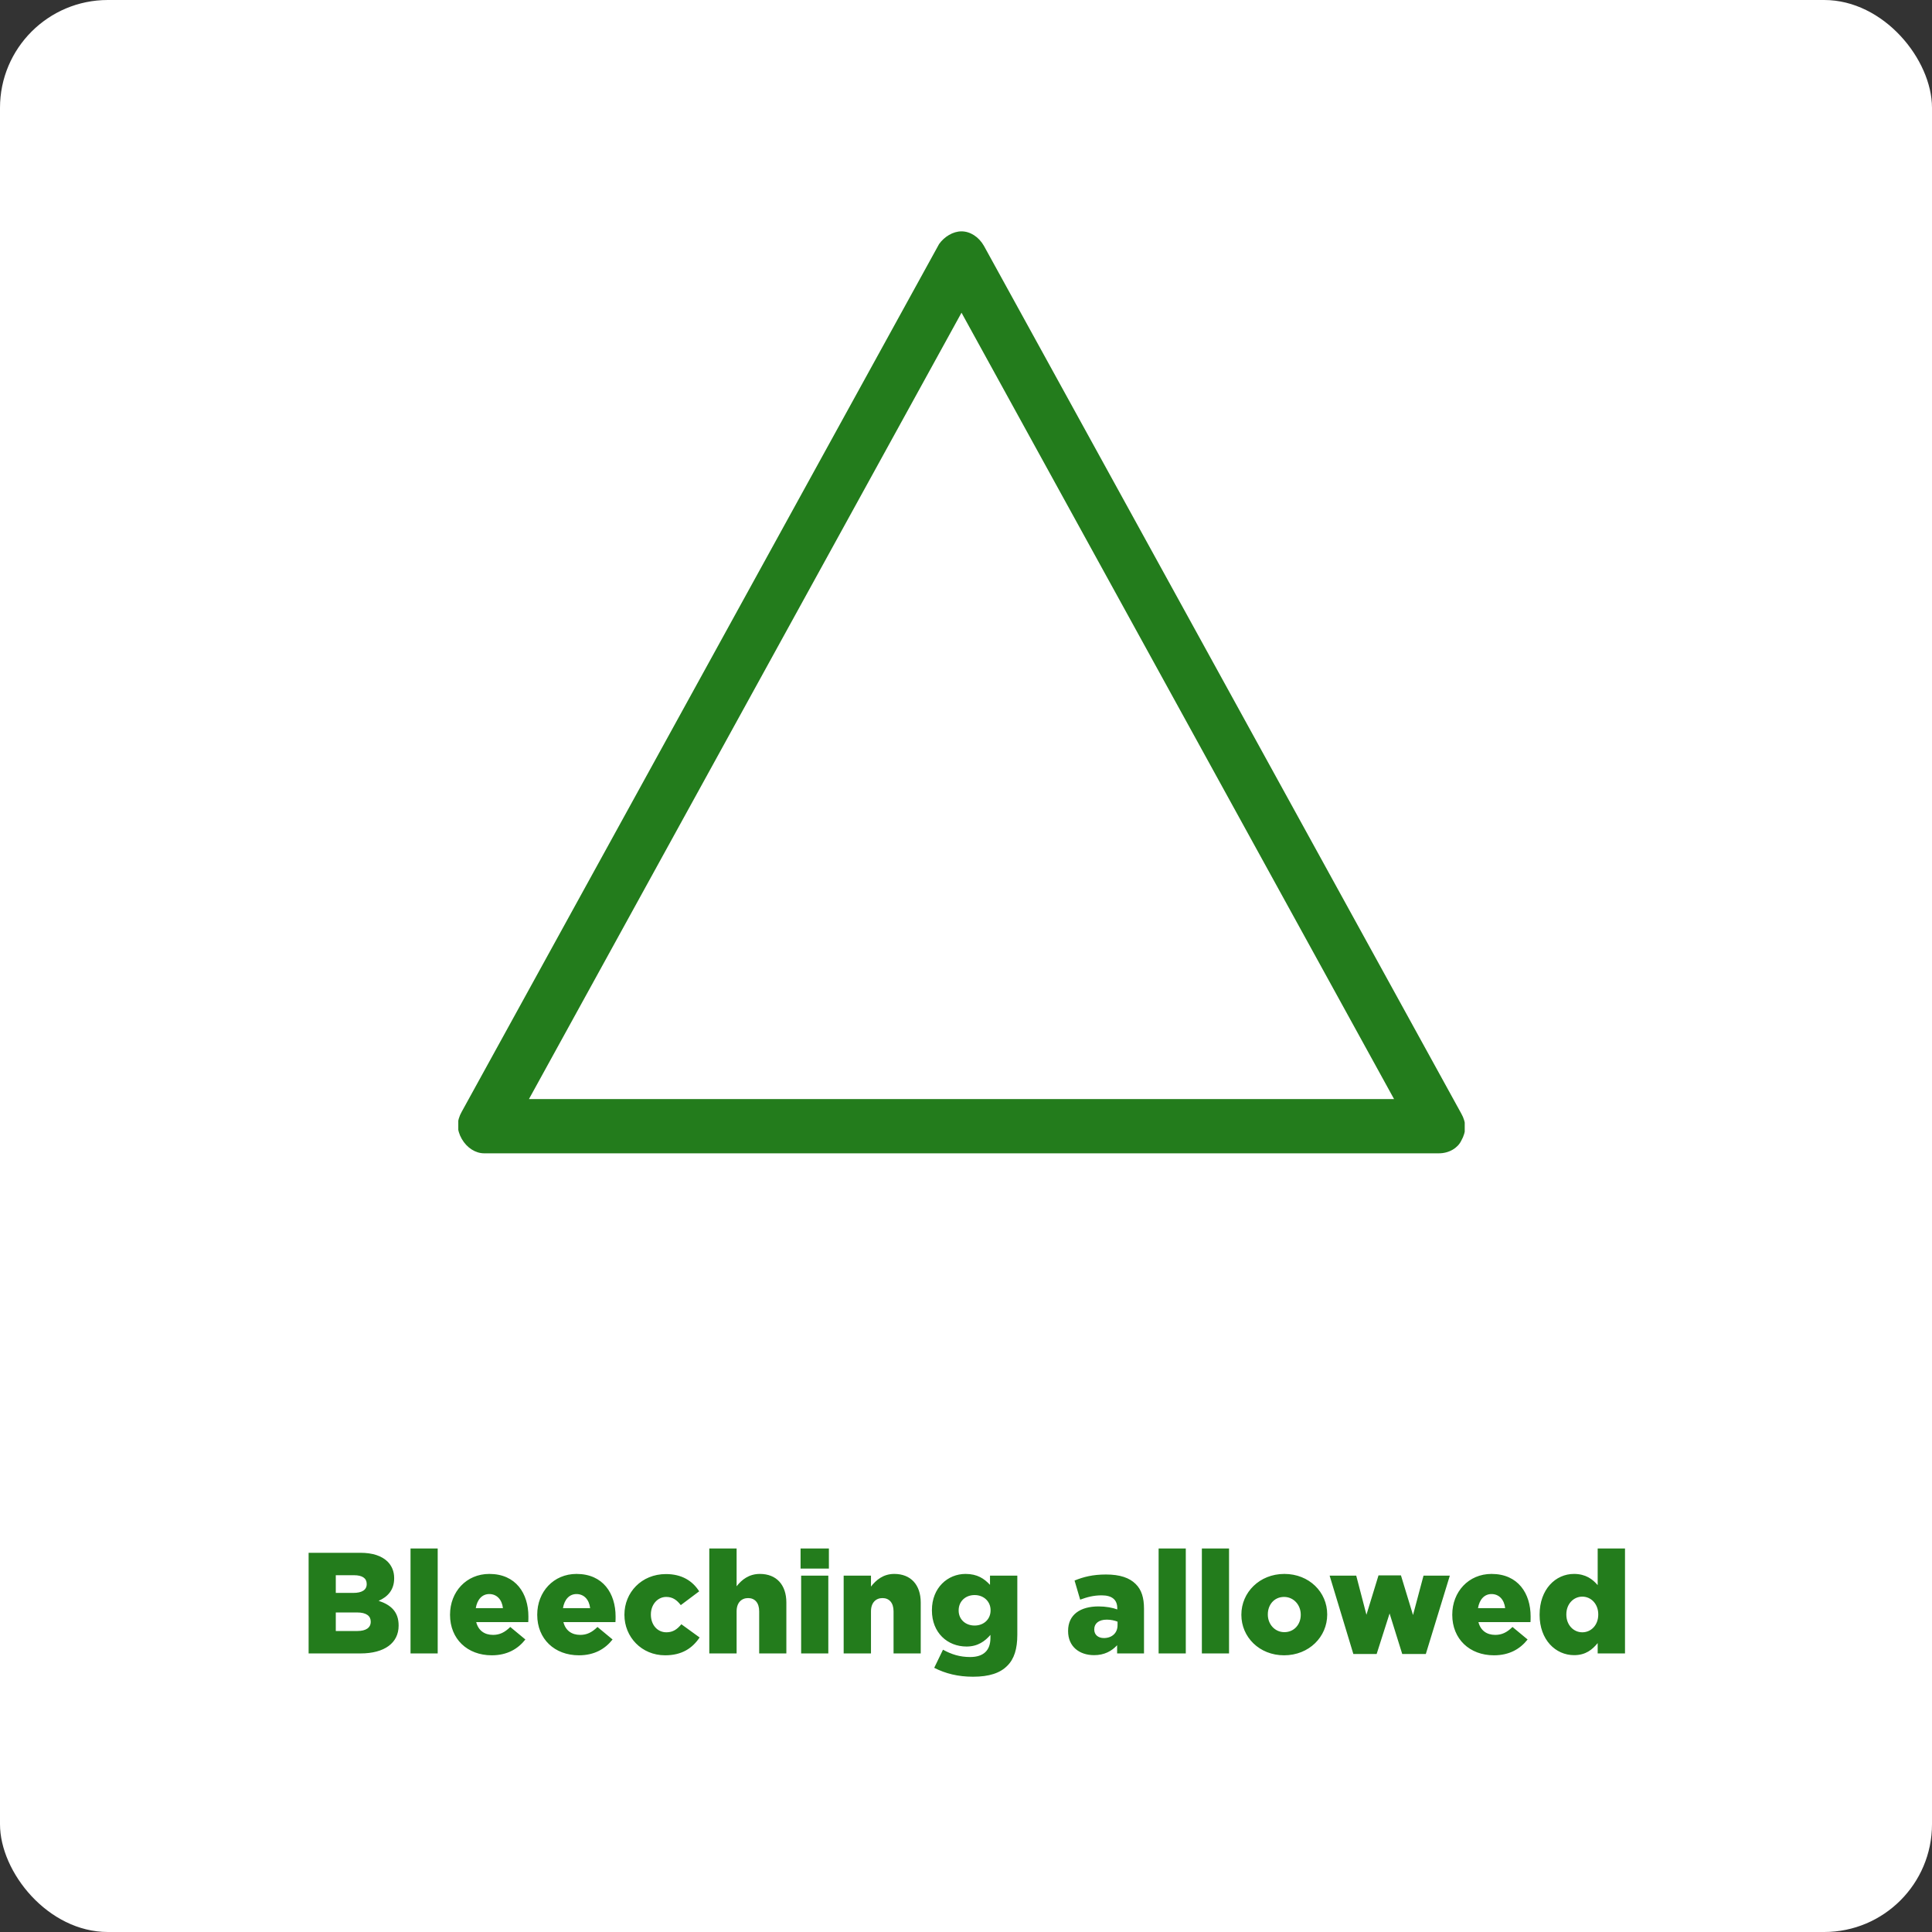 <svg width="215" height="215" viewBox="0 0 215 215" fill="none" xmlns="http://www.w3.org/2000/svg">
<rect x="0" y="0" width="215" height="215" fill="#333333" stroke="none"/>
<rect width="215" height="215" rx="12" fill="white"/>
<g clip-path="url(#clip0_291_4063)">
<path d="M160.123 128.345H53.877C52.918 128.345 51.959 127.741 51.383 126.736C50.808 125.73 50.808 124.724 51.383 123.718L104.507 27.154C105.082 26.35 106.041 25.746 107 25.746C107.959 25.746 108.918 26.35 109.493 27.355L162.616 123.919C163.192 124.925 163.192 125.931 162.616 126.937C162.233 127.741 161.274 128.345 160.123 128.345ZM58.863 122.31H155.137L107 34.799L58.863 122.31Z" fill="#237C1C"/>
</g>
<path d="M34.344 184H40.12C42.792 184 44.36 182.832 44.36 180.912V180.88C44.36 179.36 43.496 178.592 42.136 178.144C43.128 177.712 43.864 176.944 43.864 175.648V175.616C43.864 174.848 43.592 174.256 43.144 173.792C42.488 173.152 41.496 172.8 40.088 172.8H34.344V184ZM40.808 176.288C40.808 176.944 40.264 177.264 39.32 177.264H37.368V175.296H39.4C40.312 175.296 40.808 175.632 40.808 176.256V176.288ZM41.256 180.448V180.48C41.256 181.136 40.728 181.504 39.768 181.504H37.368V179.44H39.736C40.776 179.44 41.256 179.84 41.256 180.448ZM45.685 184H48.709V172.32H45.685V184ZM54.722 184.208C56.434 184.208 57.634 183.504 58.466 182.448L56.786 181.056C56.162 181.664 55.602 181.936 54.866 181.936C53.922 181.936 53.234 181.456 52.994 180.512H58.786C58.802 180.304 58.802 180.08 58.802 179.888C58.802 177.344 57.426 175.152 54.45 175.152C51.89 175.152 50.082 177.152 50.082 179.68V179.712C50.082 182.384 52.002 184.208 54.722 184.208ZM52.946 178.96C53.106 178 53.65 177.392 54.45 177.392C55.282 177.392 55.858 178 55.97 178.96H52.946ZM64.425 184.208C66.137 184.208 67.337 183.504 68.169 182.448L66.489 181.056C65.865 181.664 65.305 181.936 64.569 181.936C63.625 181.936 62.937 181.456 62.697 180.512H68.489C68.505 180.304 68.505 180.08 68.505 179.888C68.505 177.344 67.129 175.152 64.153 175.152C61.593 175.152 59.785 177.152 59.785 179.68V179.712C59.785 182.384 61.705 184.208 64.425 184.208ZM62.649 178.96C62.809 178 63.353 177.392 64.153 177.392C64.985 177.392 65.561 178 65.673 178.96H62.649ZM74.016 184.208C75.904 184.208 77.056 183.408 77.856 182.224L75.824 180.752C75.36 181.312 74.896 181.648 74.16 181.648C73.136 181.648 72.432 180.8 72.432 179.68V179.648C72.432 178.592 73.152 177.712 74.144 177.712C74.864 177.712 75.328 178.064 75.76 178.624L77.808 177.088C77.072 175.936 75.888 175.168 74.112 175.168C71.376 175.168 69.488 177.232 69.488 179.68V179.712C69.488 182.16 71.392 184.208 74.016 184.208ZM78.933 184H81.973V179.312C81.973 178.352 82.517 177.84 83.253 177.84C83.989 177.84 84.485 178.352 84.485 179.312V184H87.509V178.336C87.509 176.368 86.405 175.152 84.565 175.152C83.333 175.152 82.533 175.808 81.973 176.528V172.32H78.933V184ZM89.09 174.56H92.242V172.32H89.09V174.56ZM89.154 184H92.178V175.344H89.154V184ZM93.886 184H96.926V179.312C96.926 178.352 97.47 177.84 98.206 177.84C98.942 177.84 99.438 178.352 99.438 179.312V184H102.462V178.336C102.462 176.368 101.358 175.152 99.518 175.152C98.286 175.152 97.486 175.84 96.926 176.56V175.344H93.886V184ZM108.283 186.592C110.091 186.592 111.307 186.176 112.091 185.376C112.859 184.624 113.211 183.504 113.211 181.92V175.344H110.171V176.368C109.531 175.68 108.763 175.152 107.451 175.152C105.467 175.152 103.707 176.688 103.707 179.184V179.216C103.707 181.696 105.435 183.232 107.563 183.232C108.811 183.232 109.611 182.64 110.219 181.936V182.272C110.219 183.648 109.467 184.4 107.963 184.4C106.795 184.4 105.867 184.096 104.939 183.584L103.963 185.6C105.211 186.24 106.619 186.592 108.283 186.592ZM108.459 180.896C107.419 180.896 106.683 180.192 106.683 179.232V179.2C106.683 178.224 107.419 177.504 108.459 177.504C109.483 177.504 110.235 178.224 110.235 179.184V179.216C110.235 180.176 109.499 180.896 108.459 180.896ZM121.757 184.192C122.893 184.192 123.709 183.744 124.317 183.088V184H127.309V179.024C127.309 177.808 127.037 176.912 126.381 176.272C125.693 175.584 124.637 175.216 123.085 175.216C121.597 175.216 120.557 175.488 119.581 175.888L120.205 178.016C120.989 177.728 121.693 177.536 122.605 177.536C123.773 177.536 124.333 178.048 124.333 178.96V179.104C123.837 178.912 123.053 178.768 122.253 178.768C120.221 178.768 118.861 179.68 118.861 181.488V181.52C118.861 183.232 120.109 184.192 121.757 184.192ZM122.845 182.288C122.221 182.288 121.773 181.936 121.773 181.344V181.312C121.773 180.656 122.285 180.24 123.165 180.24C123.613 180.24 124.045 180.336 124.365 180.464V180.864C124.365 181.728 123.741 182.288 122.845 182.288ZM128.935 184H131.959V172.32H128.935V184ZM133.748 184H136.772V172.32H133.748V184ZM142.896 184.208C145.68 184.208 147.696 182.144 147.696 179.68V179.648C147.696 177.184 145.696 175.152 142.928 175.152C140.16 175.152 138.144 177.216 138.144 179.68V179.712C138.144 182.176 140.144 184.208 142.896 184.208ZM142.928 181.632C141.856 181.632 141.088 180.736 141.088 179.68V179.648C141.088 178.592 141.792 177.712 142.896 177.712C143.968 177.712 144.752 178.608 144.752 179.68V179.712C144.752 180.752 144.032 181.632 142.928 181.632ZM150.606 184.064H153.198L154.638 179.552L156.046 184.064H158.67L161.342 175.344H158.414L157.246 179.728L155.902 175.312H153.406L152.062 179.696L150.926 175.344H147.966L150.606 184.064ZM166.253 184.208C167.965 184.208 169.165 183.504 169.997 182.448L168.317 181.056C167.693 181.664 167.133 181.936 166.397 181.936C165.453 181.936 164.765 181.456 164.525 180.512H170.317C170.333 180.304 170.333 180.08 170.333 179.888C170.333 177.344 168.957 175.152 165.981 175.152C163.421 175.152 161.613 177.152 161.613 179.68V179.712C161.613 182.384 163.533 184.208 166.253 184.208ZM164.477 178.96C164.637 178 165.181 177.392 165.981 177.392C166.813 177.392 167.389 178 167.501 178.96H164.477ZM175.172 184.192C176.468 184.192 177.204 183.568 177.796 182.848V184H180.836V172.32H177.796V176.4C177.236 175.744 176.468 175.152 175.156 175.152C173.108 175.152 171.332 176.864 171.332 179.68V179.712C171.332 182.48 173.108 184.192 175.172 184.192ZM176.084 181.648C175.108 181.648 174.308 180.832 174.308 179.68V179.648C174.308 178.496 175.108 177.68 176.084 177.68C177.076 177.68 177.86 178.512 177.86 179.648V179.68C177.86 180.832 177.076 181.648 176.084 181.648Z" fill="#237C1C"/>
<defs>
<clipPath id="clip0_291_4063">
<rect width="112" height="102.599" fill="white" transform="translate(51 25.746)"/>
</clipPath>
</defs>
</svg>
